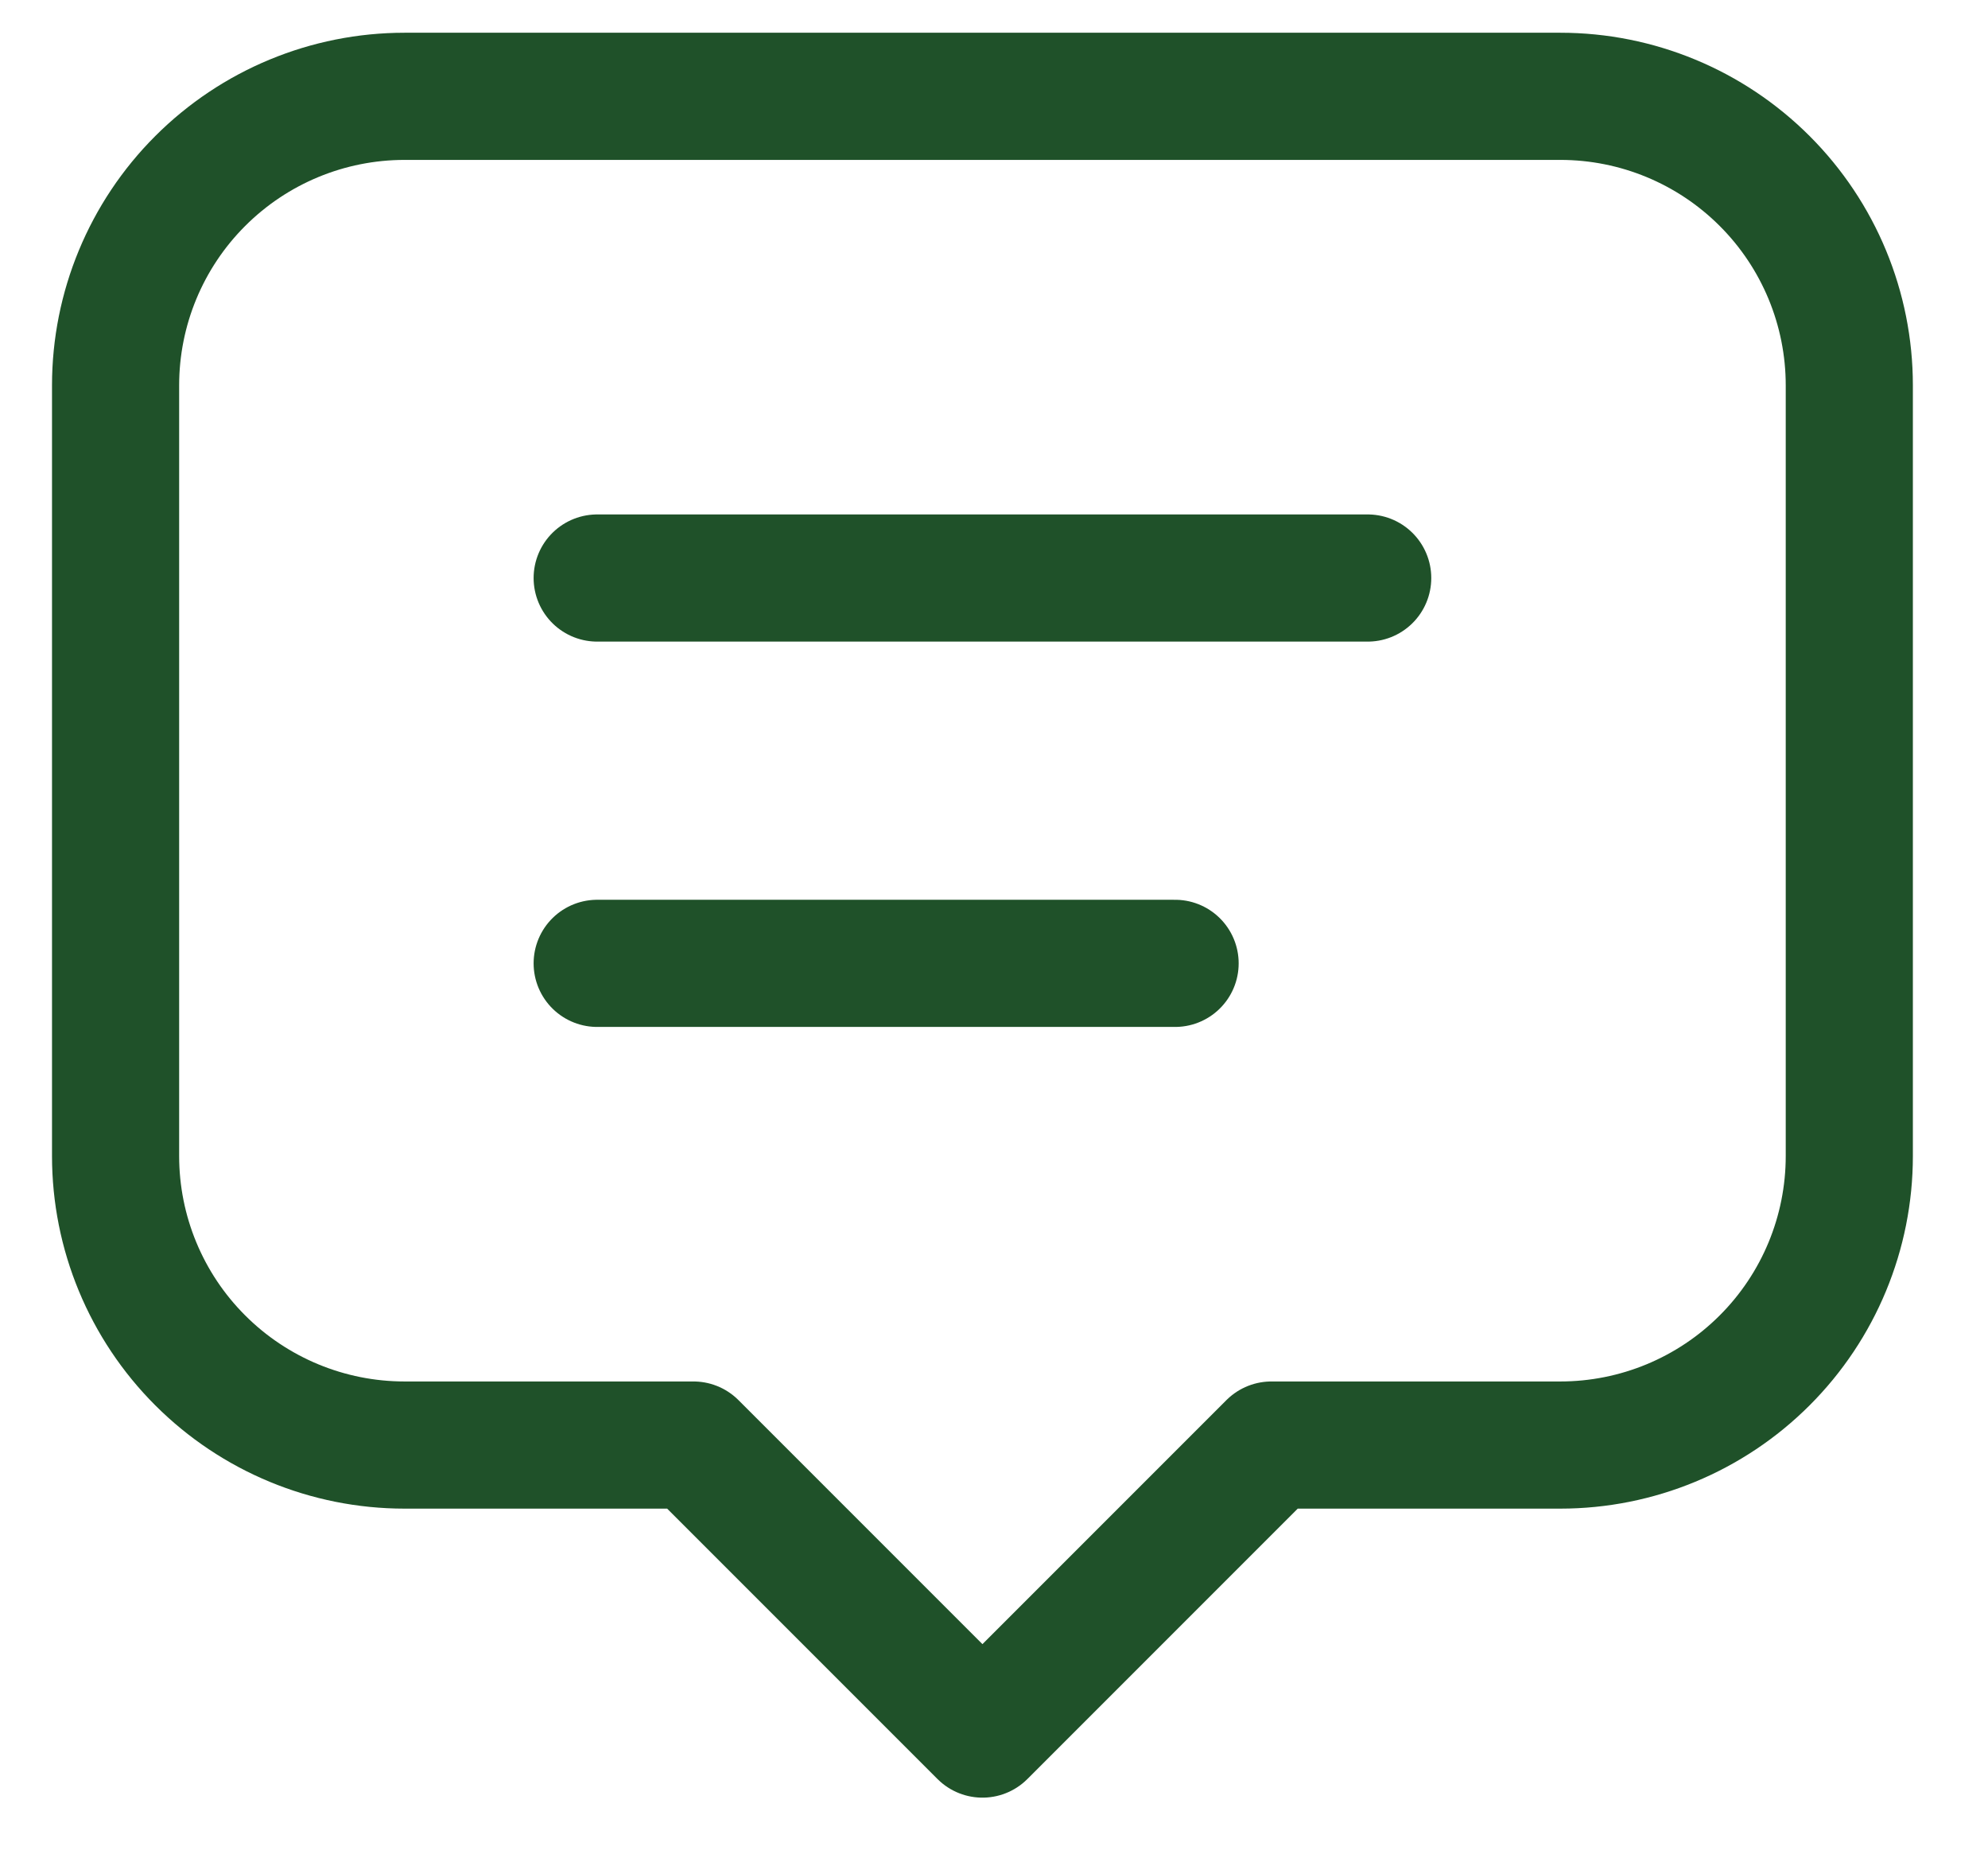 <svg width="43" height="40" viewBox="0 0 43 40" fill="none" xmlns="http://www.w3.org/2000/svg">
<path d="M12.917 12.5H29.583" stroke="#1F5129" stroke-width="2.75" stroke-linecap="round" stroke-linejoin="round"/>
<path d="M12.917 20.833H25.417" stroke="#1F5129" stroke-width="2.75" stroke-linecap="round" stroke-linejoin="round"/>
<path d="M15 31.25H8.75C7.092 31.25 5.503 30.591 4.331 29.419C3.158 28.247 2.5 26.658 2.5 25V8.333C2.5 6.676 3.158 5.086 4.331 3.914C5.503 2.742 7.092 2.083 8.75 2.083H33.75C35.408 2.083 36.997 2.742 38.169 3.914C39.342 5.086 40 6.676 40 8.333V25C40 26.658 39.342 28.247 38.169 29.419C36.997 30.591 35.408 31.25 33.75 31.25H27.5L21.25 37.5L15 31.25Z" stroke="#1F5129" stroke-width="2.75" stroke-linecap="round" stroke-linejoin="round"/>
</svg>
